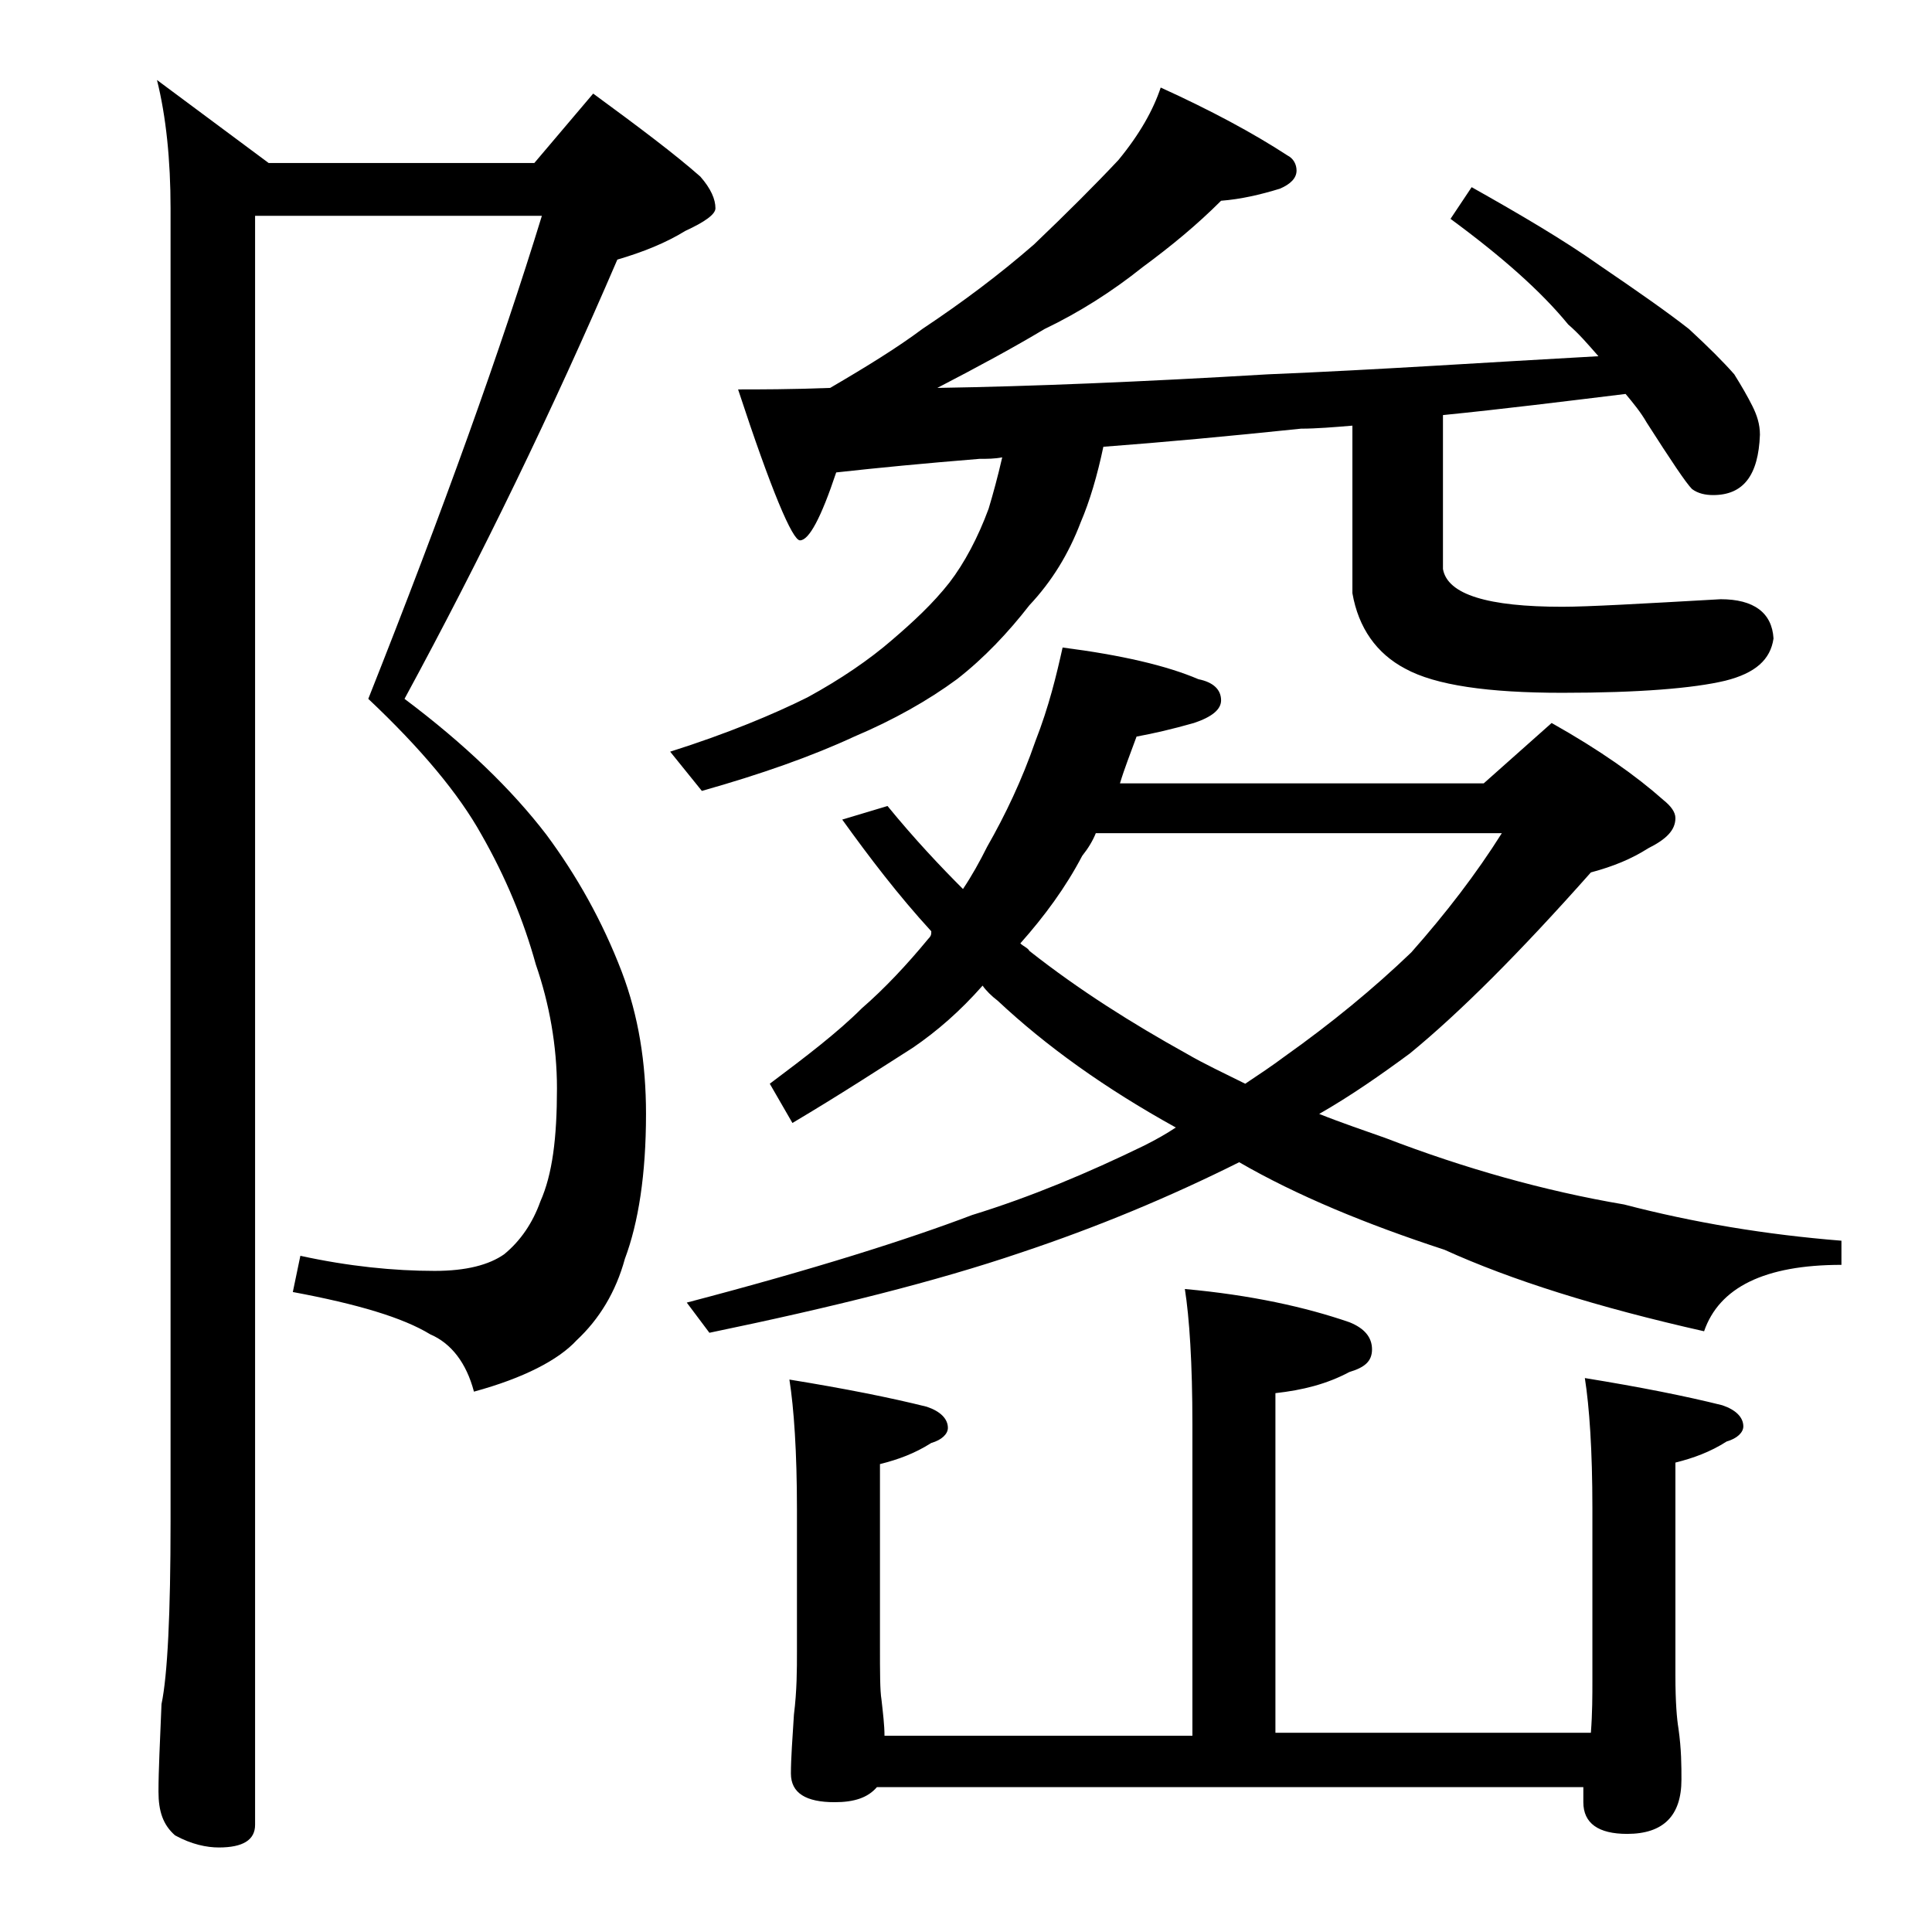 <?xml version="1.0" encoding="utf-8"?>
<!-- Generator: Adobe Illustrator 18.0.0, SVG Export Plug-In . SVG Version: 6.00 Build 0)  -->
<!DOCTYPE svg PUBLIC "-//W3C//DTD SVG 1.1//EN" "http://www.w3.org/Graphics/SVG/1.1/DTD/svg11.dtd">
<svg version="1.1" id="Layer_1" xmlns="http://www.w3.org/2000/svg" xmlns:xlink="http://www.w3.org/1999/xlink" x="0px" y="0px"
	 viewBox="0 0 128 128" enable-background="new 0 0 128 128" xml:space="preserve">
<path d="M16.9,14.4v106.5c0,1-0.8,1.5-2.4,1.5c-0.8,0-1.8-0.2-2.9-0.8c-0.8-0.7-1.1-1.6-1.1-2.9c0-1.4,0.1-3.3,0.2-5.8
	c0.4-1.9,0.6-6,0.6-12.1v-87c0-3.2-0.3-6.1-0.9-8.5l7.4,5.5h17.6l3.9-4.6c3,2.2,5.4,4,7.1,5.5c0.7,0.8,1,1.5,1,2.1
	c0,0.4-0.7,0.9-2,1.5c-1.3,0.8-2.8,1.4-4.5,1.9c-4.3,10-9,19.7-14.1,29.1c4,3,7.1,6,9.4,9c2,2.7,3.7,5.7,5,9.1
	c1.1,2.9,1.6,6,1.6,9.4c0,4-0.5,7.2-1.4,9.6c-0.6,2.2-1.7,4-3.2,5.4c-1.2,1.3-3.5,2.5-6.8,3.4c-0.5-1.9-1.5-3.2-2.9-3.8
	c-1.8-1.1-4.8-2-9.1-2.8l0.5-2.4c3.2,0.7,6.2,1,8.9,1c2.1,0,3.6-0.4,4.6-1.1c1.1-0.9,1.9-2.1,2.4-3.5c0.8-1.8,1.1-4.2,1.1-7.5
	c0-2.8-0.5-5.6-1.4-8.2c-0.8-2.9-2-5.8-3.6-8.6c-1.5-2.7-4-5.7-7.5-9c5-12.6,8.8-23.2,11.5-32H16.9z M76.9,5.8
	c3.3,1.5,6.1,3,8.4,4.5c0.4,0.2,0.6,0.6,0.6,1c0,0.5-0.4,0.9-1.1,1.2c-1.3,0.4-2.6,0.7-3.9,0.8c-1.6,1.6-3.3,3-5.2,4.4
	c-2,1.6-4.2,3-6.5,4.1c-2,1.2-4.4,2.5-7.1,3.9c6.2-0.1,13.5-0.4,21.9-0.9c7.3-0.3,14.6-0.8,21.9-1.2c-0.7-0.8-1.3-1.5-2-2.1
	c-1.8-2.2-4.4-4.5-7.8-7l1.4-2.1c3.2,1.8,6.1,3.5,8.5,5.2c2.5,1.7,4.5,3.1,5.9,4.2c1.3,1.2,2.3,2.2,3,3c0.5,0.8,0.9,1.5,1.2,2.1
	c0.3,0.6,0.5,1.2,0.5,1.9c-0.1,2.7-1.1,4-3.1,4c-0.5,0-1-0.1-1.4-0.4c-0.4-0.4-1.4-1.9-3-4.4c-0.4-0.7-0.9-1.3-1.4-1.9
	c-4.1,0.5-8.1,1-12.1,1.4v10.2c0.3,1.7,3,2.5,7.9,2.5c1.7,0,5.2-0.2,10.5-0.5c2.2,0,3.4,0.9,3.5,2.6c-0.2,1.4-1.2,2.3-3.2,2.8
	c-2.1,0.5-5.7,0.8-10.8,0.8c-4.9,0-8.4-0.5-10.4-1.6c-1.9-1-3.1-2.7-3.5-5V28.2c-1.2,0.1-2.4,0.2-3.4,0.2c-4.8,0.5-9.1,0.9-13.1,1.2
	c-0.4,1.9-0.9,3.6-1.5,5c-0.8,2.1-1.9,3.9-3.4,5.5c-1.4,1.8-3,3.5-4.8,4.9c-1.9,1.4-4.2,2.7-6.8,3.8c-2.8,1.3-6.2,2.5-10.1,3.6
	l-2.1-2.6c3.8-1.2,6.9-2.5,9.1-3.6c2.2-1.2,4.1-2.5,5.6-3.8c1.4-1.2,2.7-2.4,3.8-3.8c1-1.3,1.9-3,2.6-4.9c0.3-1,0.6-2.1,0.9-3.4
	c-0.5,0.1-1,0.1-1.5,0.1c-3.7,0.3-6.8,0.6-9.5,0.9c-1,3-1.8,4.5-2.4,4.5c-0.5,0-1.9-3.3-4.1-10c1.4,0,3.5,0,6.1-0.1
	c2.4-1.4,4.5-2.7,6.1-3.9c2.7-1.8,5.1-3.6,7.4-5.6c2.2-2.1,4.1-4,5.6-5.6C75.5,8.9,76.4,7.3,76.9,5.8z M70.4,42.9
	c3.9,0.5,6.9,1.2,9,2.1c1,0.2,1.5,0.7,1.5,1.4c0,0.6-0.6,1.1-1.8,1.5c-1.4,0.4-2.7,0.7-3.8,0.9c-0.4,1.1-0.8,2.1-1.1,3.1h24.1l4.5-4
	c3.2,1.8,5.6,3.5,7.4,5.1c0.5,0.4,0.8,0.8,0.8,1.2c0,0.8-0.6,1.4-1.8,2c-1.1,0.7-2.3,1.2-3.8,1.6c-4.7,5.3-8.7,9.3-12,12
	c-1.9,1.4-3.9,2.8-6,4c1.5,0.6,3,1.1,4.4,1.6c5.2,2,10.5,3.5,15.8,4.4c4.6,1.2,9.4,2,14.4,2.4v1.6c-5.1,0-8.1,1.5-9.1,4.4
	c-7.1-1.6-12.8-3.4-17.2-5.4c-5.2-1.7-9.8-3.6-13.6-5.8c-4.6,2.3-9.4,4.3-14.5,6C62,84.9,55.2,86.6,47,88.3l-1.5-2
	c8.4-2.2,14.7-4.2,18.9-5.8c3.9-1.2,7.7-2.8,11.4-4.6c0.8-0.4,1.5-0.8,2.1-1.2c-4.7-2.6-8.6-5.4-11.8-8.4c-0.4-0.3-0.8-0.7-1-1
	c-1.5,1.7-3,3-4.6,4.1c-2.2,1.4-4.8,3.1-8,5L51,71.8c2.4-1.8,4.5-3.4,6.1-5c1.5-1.3,3-2.9,4.4-4.6c0.2-0.2,0.2-0.3,0.2-0.5
	c-2.2-2.4-4.1-4.9-5.9-7.4l3-0.9c1.8,2.2,3.5,4,5,5.5c0.6-0.9,1.1-1.8,1.6-2.8c1.2-2.1,2.3-4.4,3.2-7C69.5,46.8,70,44.7,70.4,42.9z
	 M78.5,85.4c4.4,0.4,8,1.2,10.9,2.2c1,0.4,1.5,1,1.5,1.8s-0.5,1.2-1.5,1.5c-1.5,0.8-3.1,1.2-4.9,1.4v22.5h20.9
	c0.1-1.3,0.1-2.5,0.1-3.4V99.9c0-3.8-0.2-6.7-0.5-8.6c3.7,0.6,6.7,1.2,9.1,1.8c0.9,0.3,1.4,0.8,1.4,1.4c0,0.4-0.4,0.8-1.1,1
	c-1.1,0.7-2.2,1.1-3.4,1.4v14.1c0,1.8,0.1,2.9,0.2,3.5c0.2,1.4,0.2,2.5,0.2,3.4c0,2.4-1.2,3.6-3.6,3.6c-1.9,0-2.9-0.7-2.9-2.1v-1
	H58.1c-0.6,0.7-1.5,1-2.8,1c-1.9,0-2.9-0.6-2.9-1.9c0-1,0.1-2.3,0.2-3.9c0.2-1.6,0.2-3,0.2-4.2v-9.4c0-3.8-0.2-6.7-0.5-8.6
	c3.7,0.6,6.7,1.2,9.1,1.8c0.9,0.3,1.4,0.8,1.4,1.4c0,0.4-0.4,0.8-1.1,1c-1.1,0.7-2.2,1.1-3.4,1.4v12c0,1.8,0,3,0.1,3.6
	c0.1,0.9,0.2,1.7,0.2,2.4H79V94.4C79,90.3,78.8,87.3,78.5,85.4z M67.6,62.5c0.2,0.2,0.5,0.3,0.6,0.5c3.3,2.6,6.8,4.8,10.4,6.8
	c1.2,0.7,2.5,1.3,3.9,2c0.9-0.6,1.8-1.2,2.6-1.8c3.1-2.2,5.9-4.5,8.4-6.9c2.3-2.6,4.3-5.2,6-7.9H72.6c-0.2,0.5-0.5,1-0.9,1.5
	C70.6,58.8,69.2,60.7,67.6,62.5z"/>
</svg>
